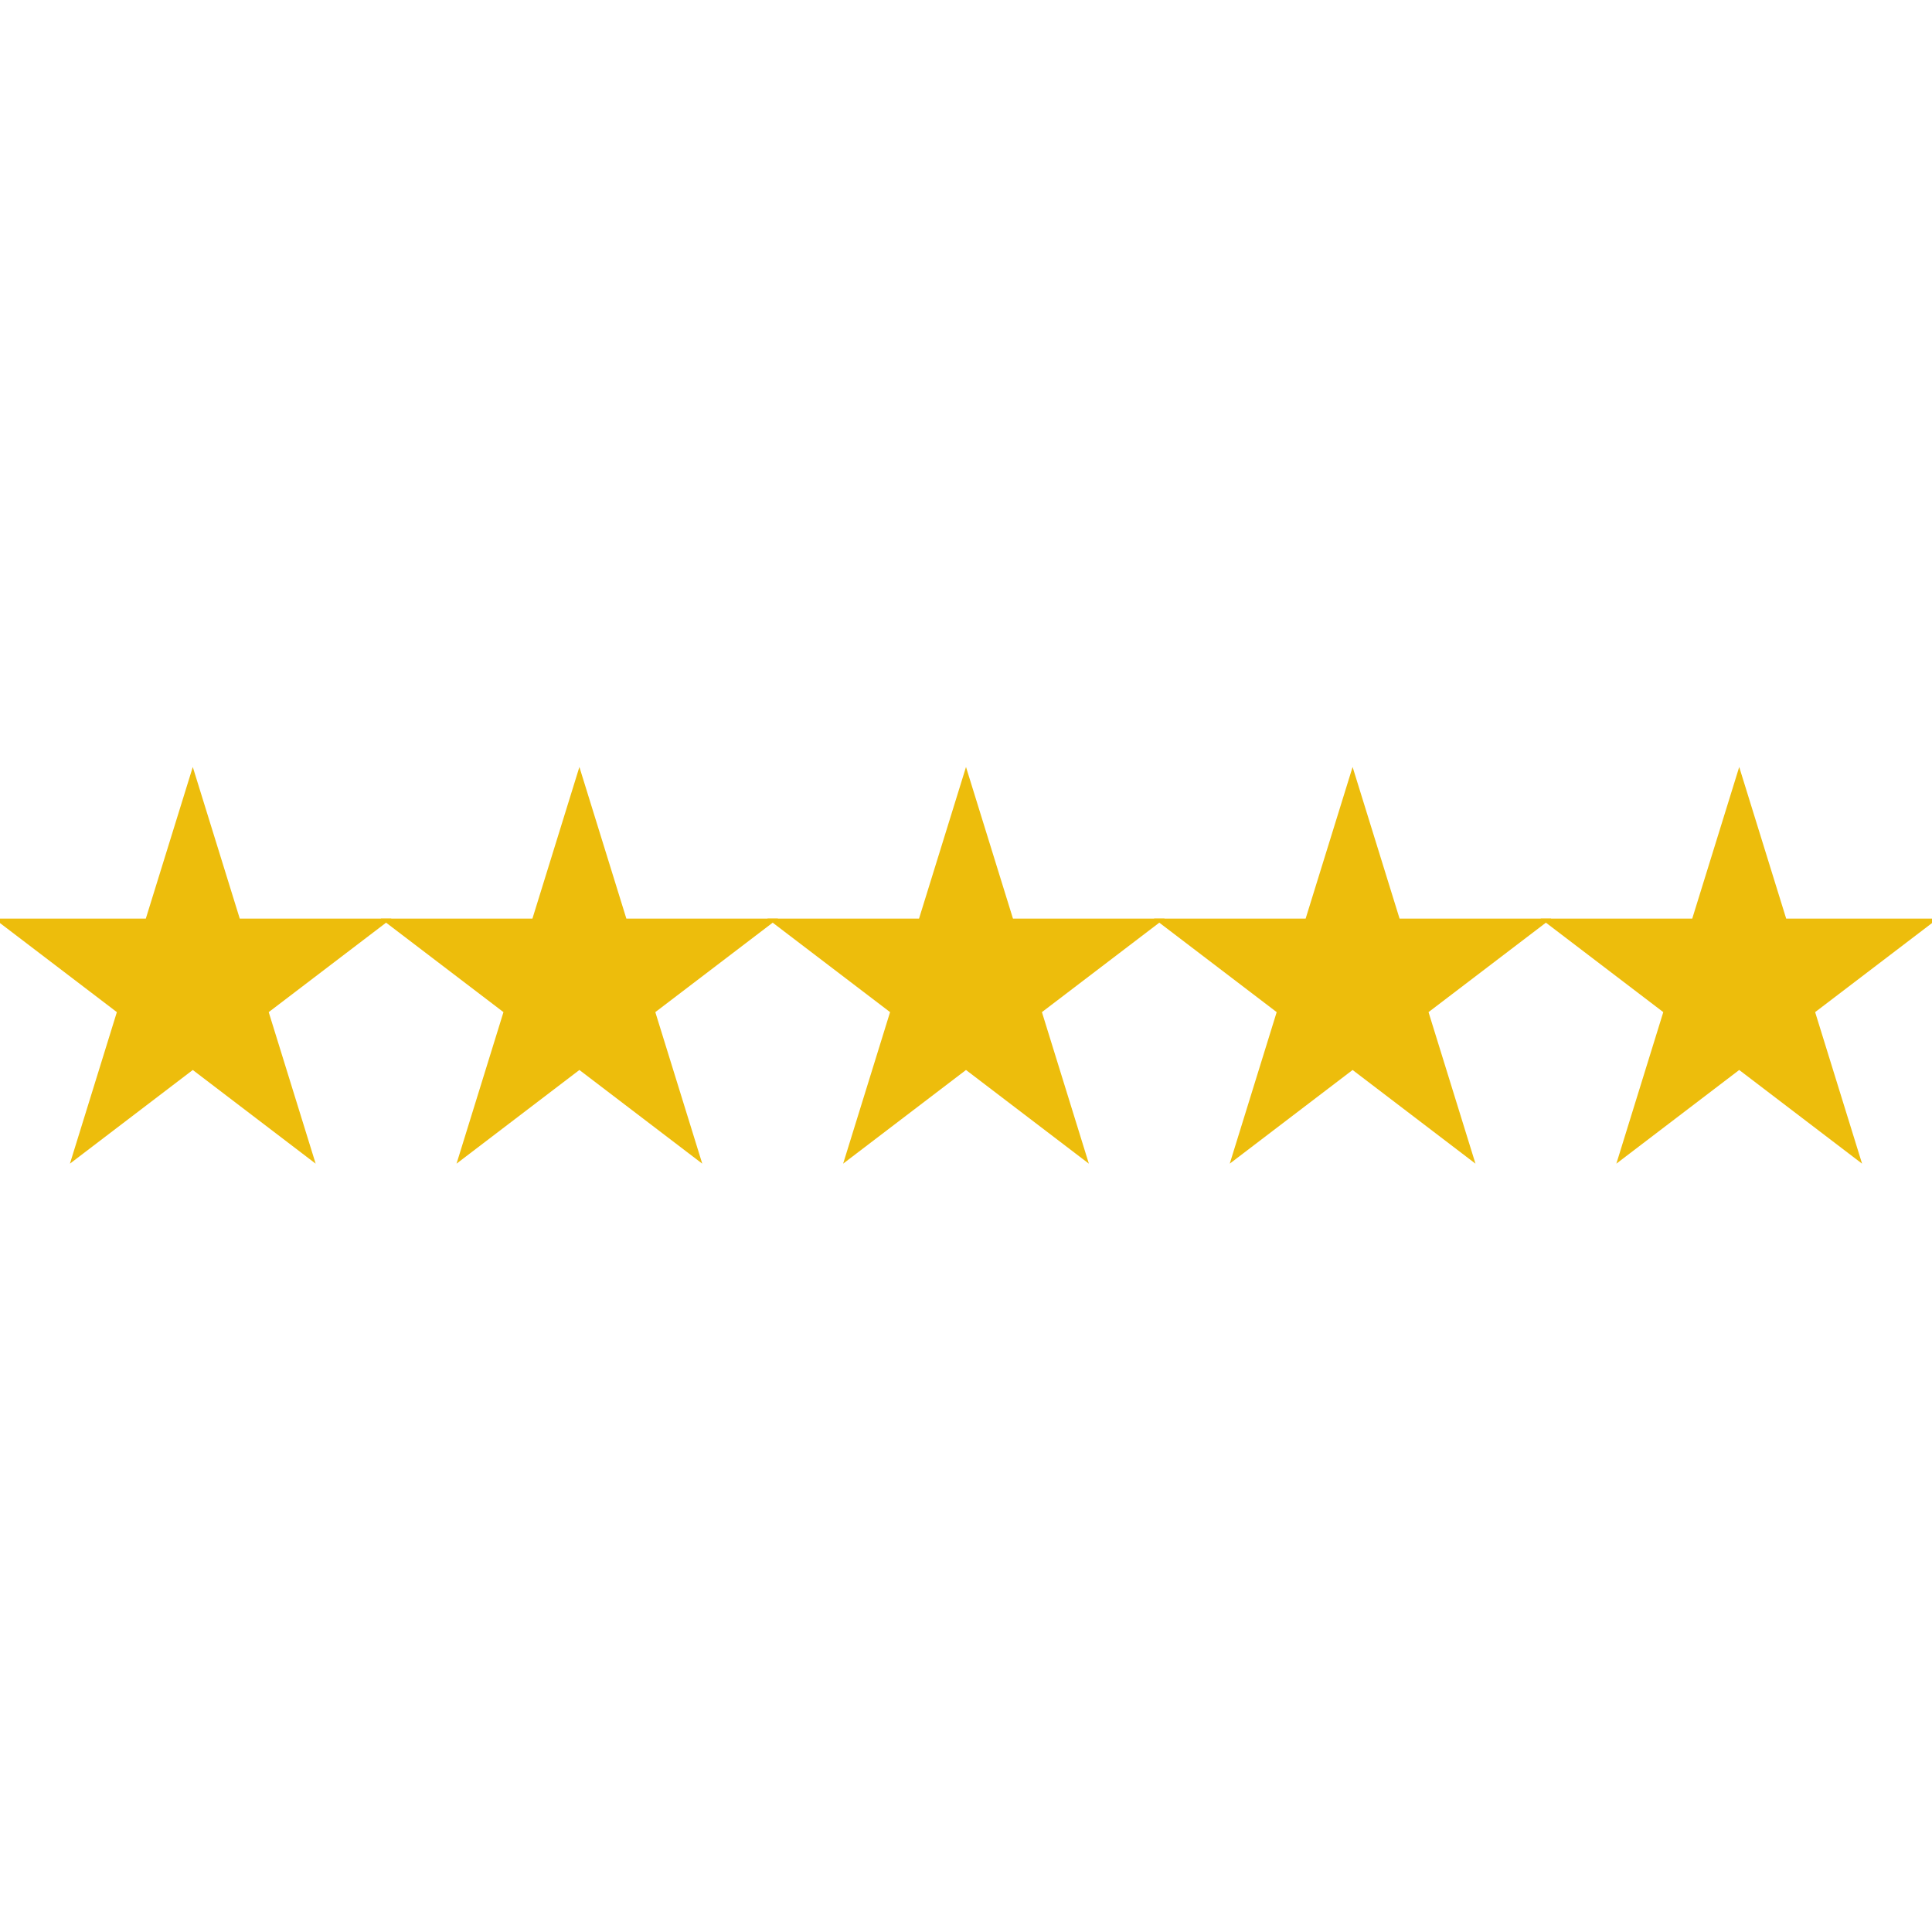 <svg xmlns="http://www.w3.org/2000/svg" xmlns:xlink="http://www.w3.org/1999/xlink" fill="#edbd0c" height="800px" width="800px" id="Capa_1" viewBox="0 0 490 490" xml:space="preserve" stroke="#edbd0c"><g id="SVGRepo_bgCarrier" stroke-width="0"></g><g id="SVGRepo_tracerCarrier" stroke-linecap="round" stroke-linejoin="round"></g><g id="SVGRepo_iconCarrier"> <g> <polygon points="60.44,233.482 48.895,196.215 37.351,233.482 0,233.482 30.22,256.513 18.676,293.785 48.895,270.744 79.115,293.785 67.571,256.513 97.791,233.482 "></polygon> <polygon points="158.492,233.482 146.948,196.215 135.403,233.482 98.052,233.482 128.272,256.513 116.728,293.785 146.948,270.744 177.168,293.785 165.623,256.513 195.843,233.482 "></polygon> <polygon points="256.544,233.482 245,196.215 233.456,233.482 196.104,233.482 226.324,256.513 214.78,293.785 245,270.744 275.22,293.785 263.676,256.513 293.895,233.482 "></polygon> <polygon points="354.596,233.482 343.052,196.215 331.508,233.482 294.157,233.482 324.377,256.513 312.832,293.785 343.052,270.744 373.272,293.785 361.728,256.513 391.948,233.482 "></polygon> <polygon points="441.105,196.215 429.56,233.482 392.209,233.482 422.429,256.513 410.885,293.785 441.105,270.744 471.324,293.785 459.78,256.513 490,233.482 452.649,233.482 "></polygon> </g> </g></svg>